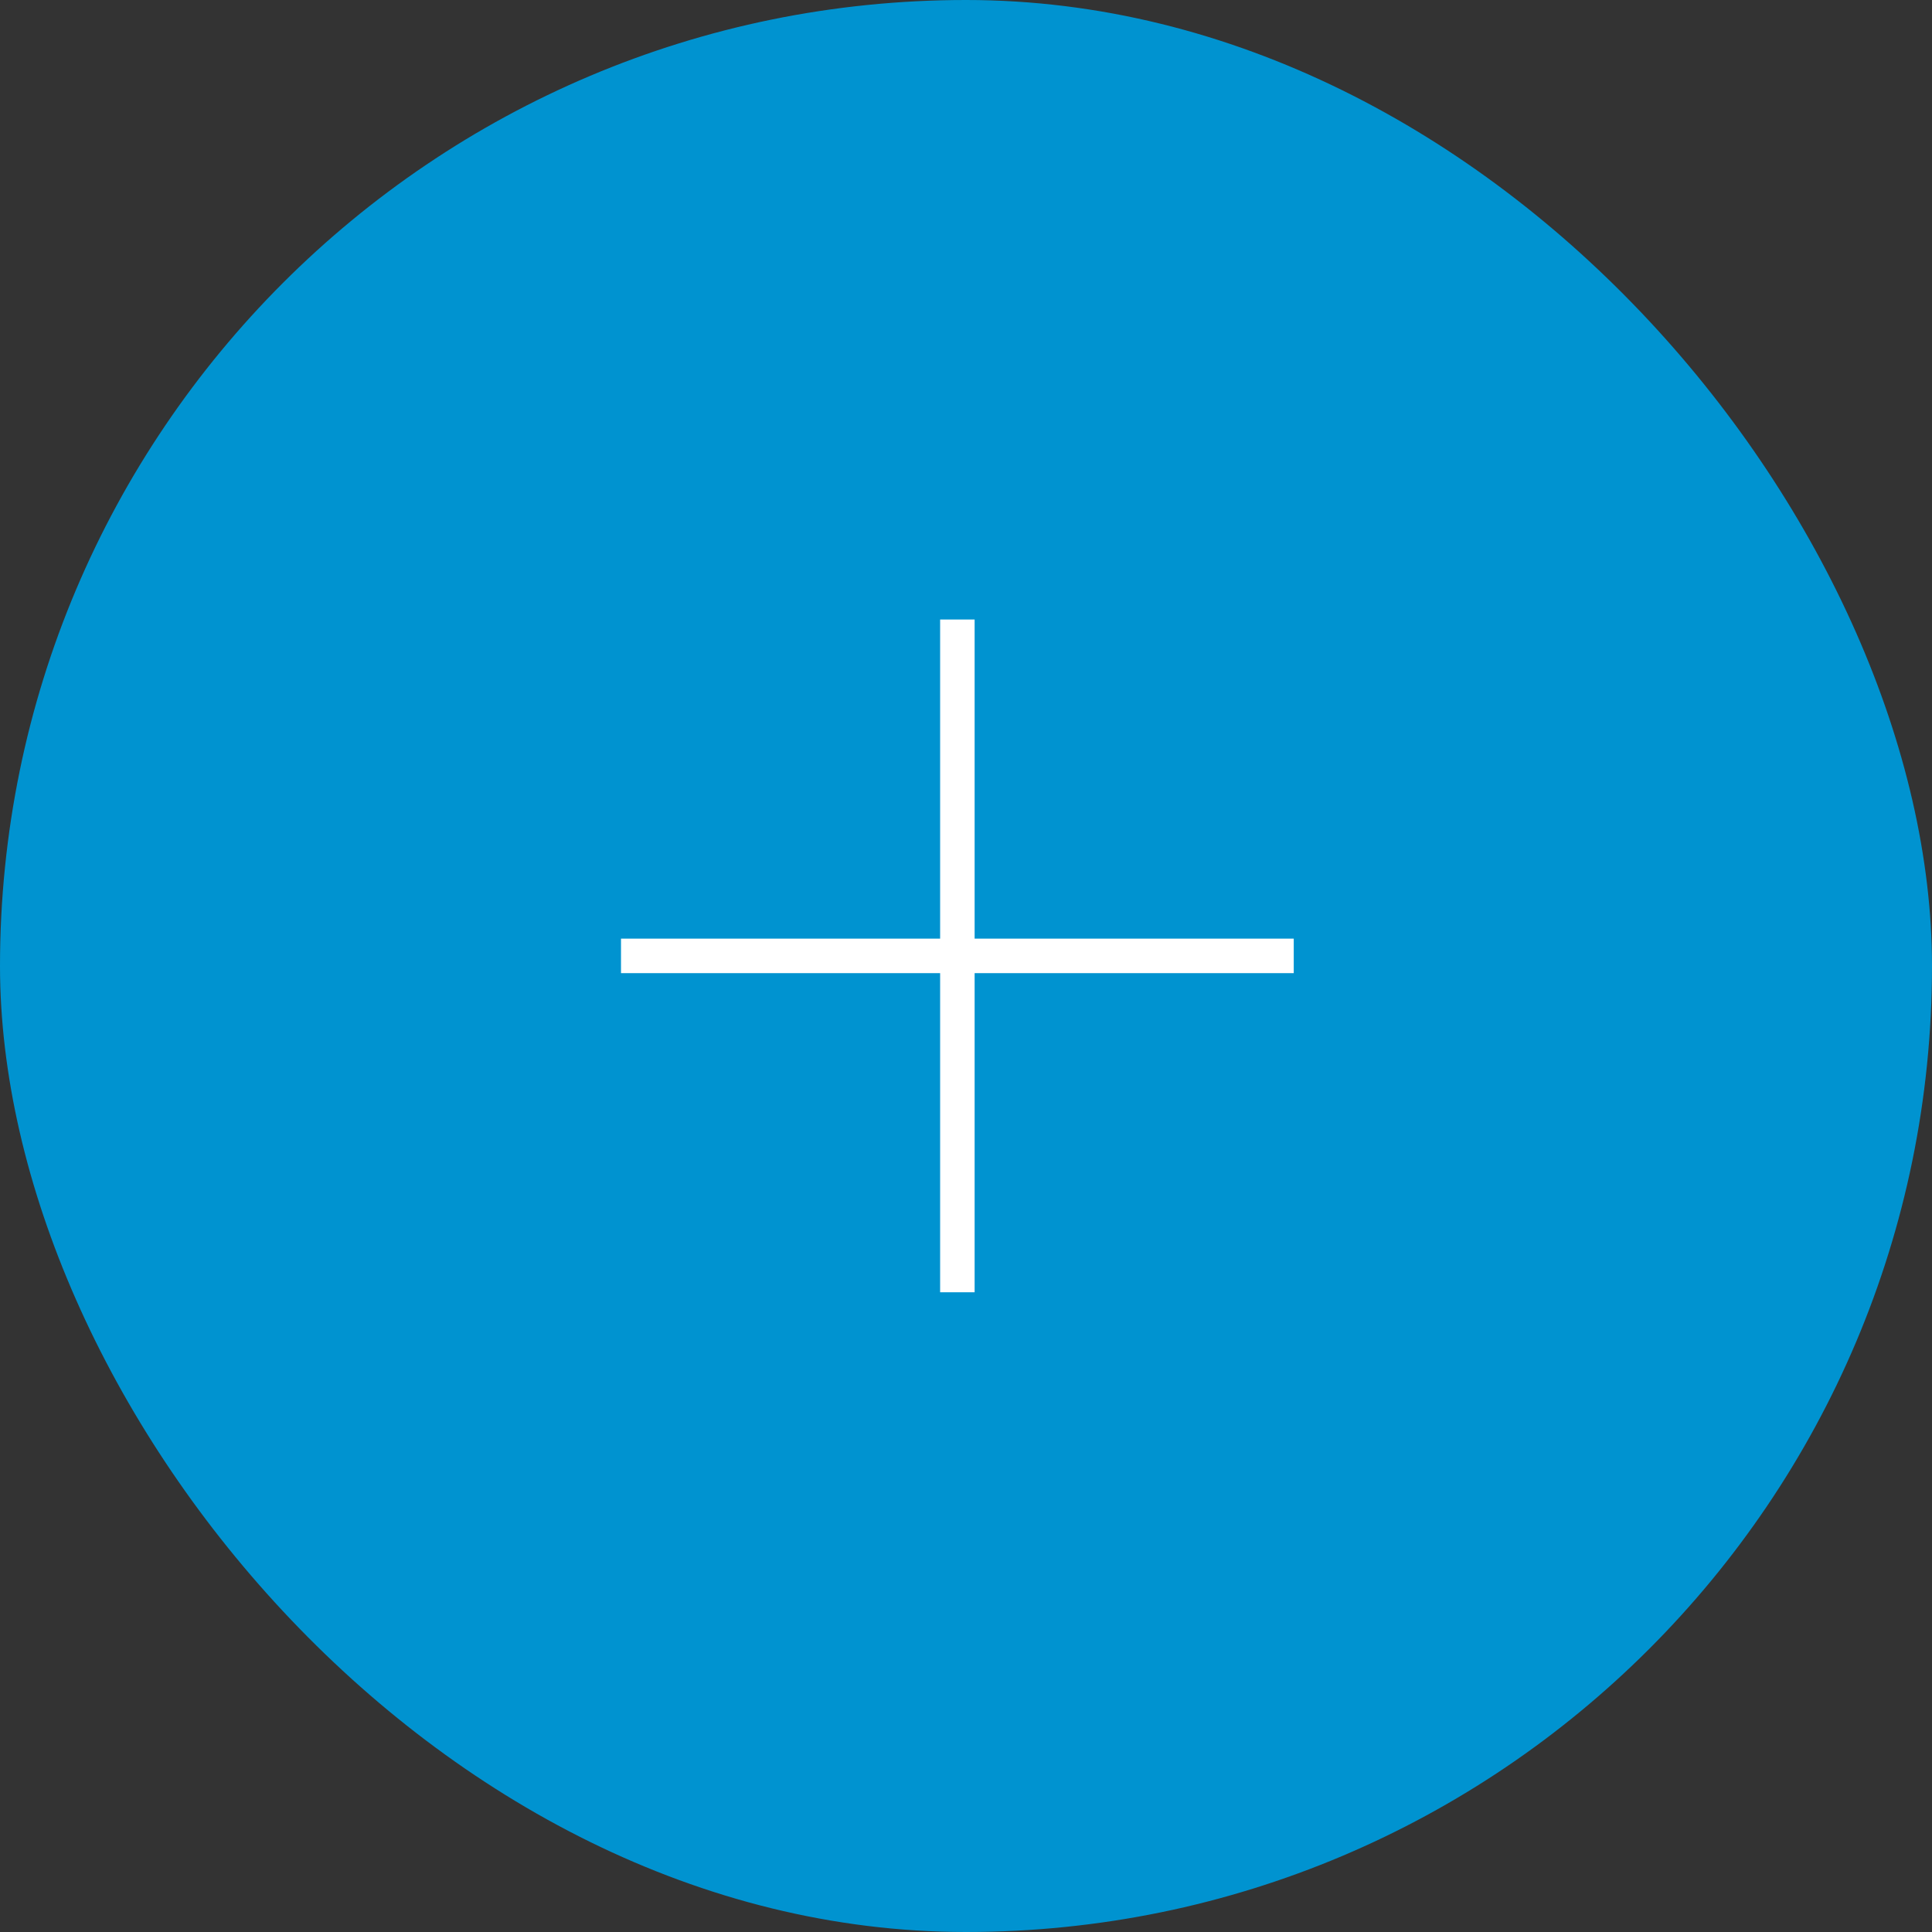<svg width="56" height="56" viewBox="0 0 56 56" fill="none" xmlns="http://www.w3.org/2000/svg">
<rect x="0" y="0" width="56" height="56" fill="#333333" stroke="none"/>
<rect width="56" height="56" rx="28" fill="#0093D0"/>
<path fill-rule="evenodd" clip-rule="evenodd" d="M18.5 27.207L37.5 27.207V28.207L18.5 28.207H18L18 27.207L18.5 27.207Z" fill="white"/>
<path fill-rule="evenodd" clip-rule="evenodd" d="M28.25 18.457L28.25 37.457L27.25 37.457L27.25 18.457L27.25 17.957L28.25 17.957L28.25 18.457Z" fill="white"/>
</svg>
